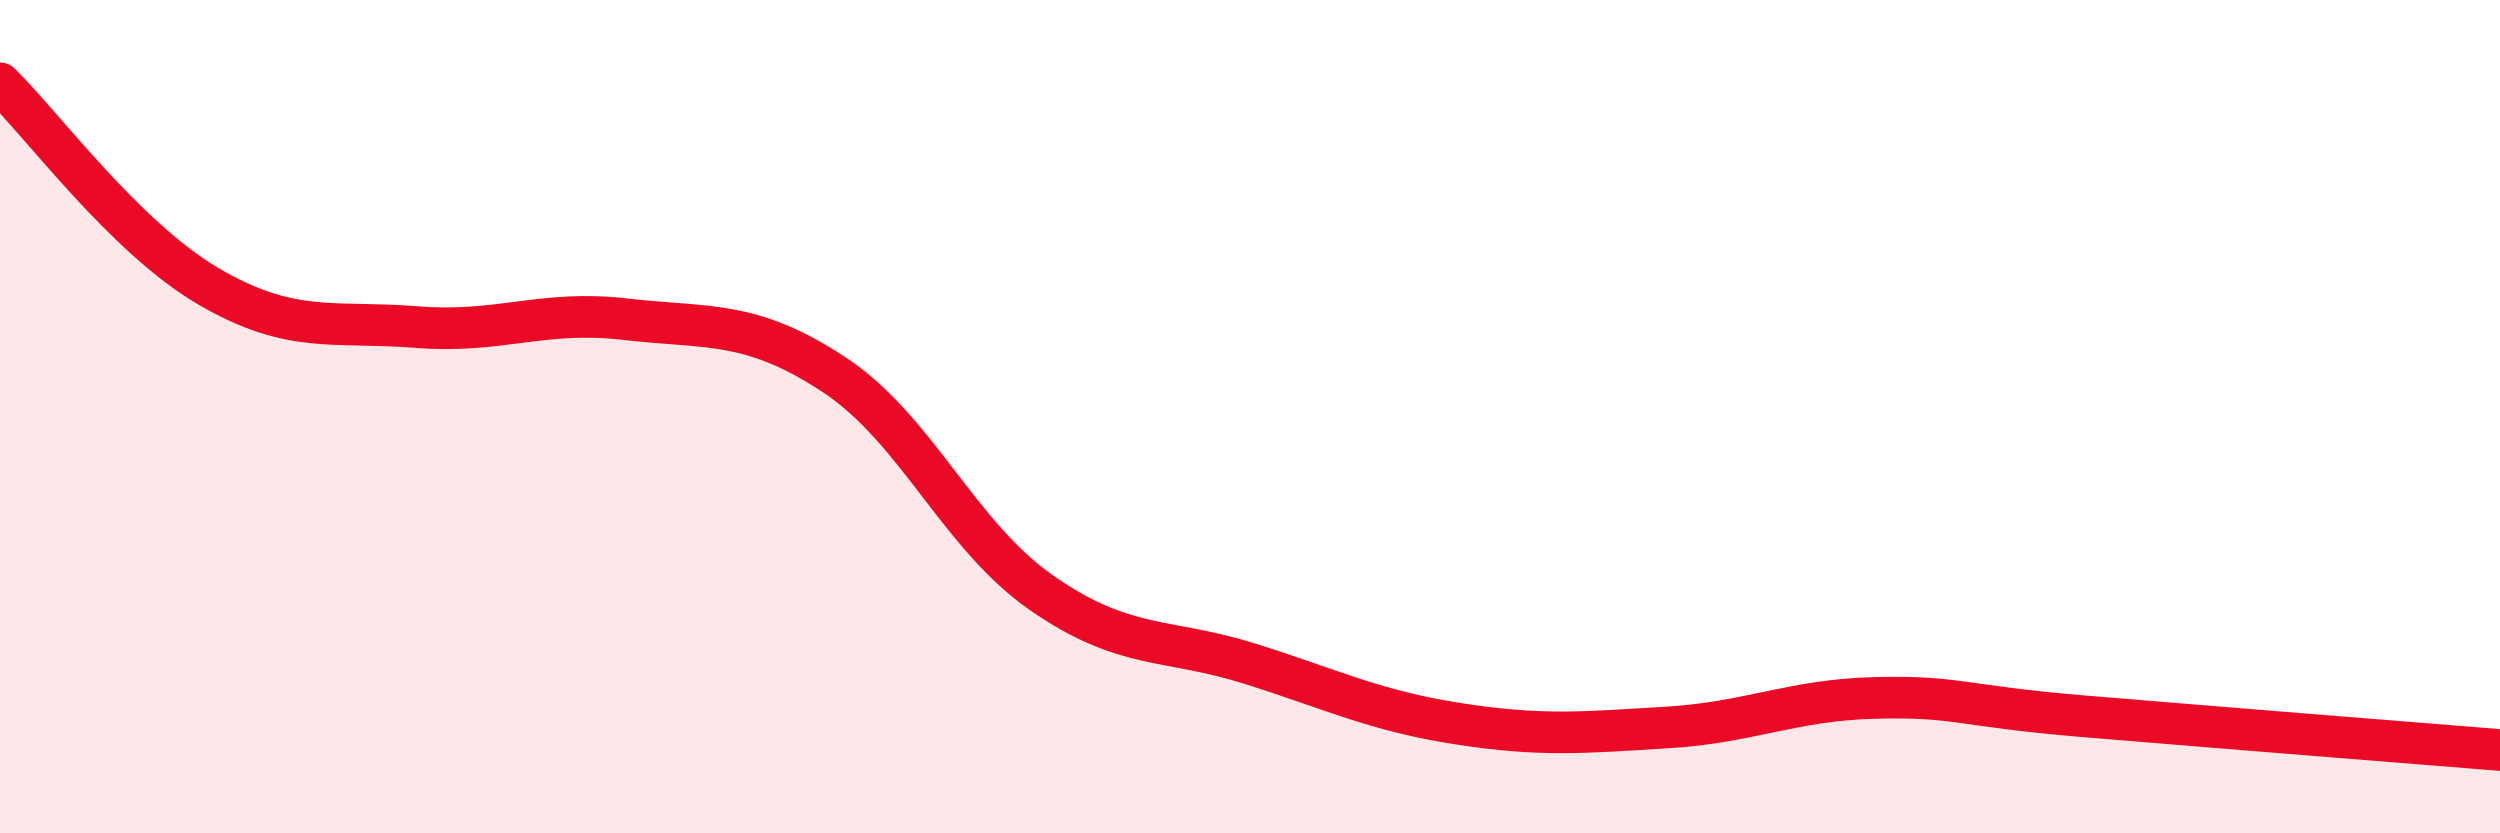 
    <svg width="60" height="20" viewBox="0 0 60 20" xmlns="http://www.w3.org/2000/svg">
      <path
        d="M 0,2 C 1,2.97 3,5.7 5,6.87 C 7,8.04 8,7.69 10,7.85 C 12,8.01 13,7.43 15,7.66 C 17,7.89 18,7.67 20,8.98 C 22,10.29 23,12.84 25,14.23 C 27,15.62 28,15.3 30,15.93 C 32,16.56 33,17.06 35,17.37 C 37,17.68 38,17.58 40,17.46 C 42,17.34 43,16.8 45,16.75 C 47,16.7 47,16.94 50,17.19 C 53,17.44 58,17.84 60,18L60 20L0 20Z"
        fill="#EB0A25"
        opacity="0.1"
        stroke-linecap="round"
        stroke-linejoin="round"
      />
      <path
        d="M 0,2 C 1,2.97 3,5.7 5,6.87 C 7,8.04 8,7.69 10,7.85 C 12,8.01 13,7.43 15,7.66 C 17,7.89 18,7.67 20,8.98 C 22,10.29 23,12.84 25,14.23 C 27,15.62 28,15.3 30,15.93 C 32,16.56 33,17.06 35,17.37 C 37,17.68 38,17.58 40,17.46 C 42,17.34 43,16.8 45,16.75 C 47,16.7 47,16.94 50,17.19 C 53,17.44 58,17.84 60,18"
        stroke="#EB0A25"
        stroke-width="1"
        fill="none"
        stroke-linecap="round"
        stroke-linejoin="round"
      />
    </svg>
  